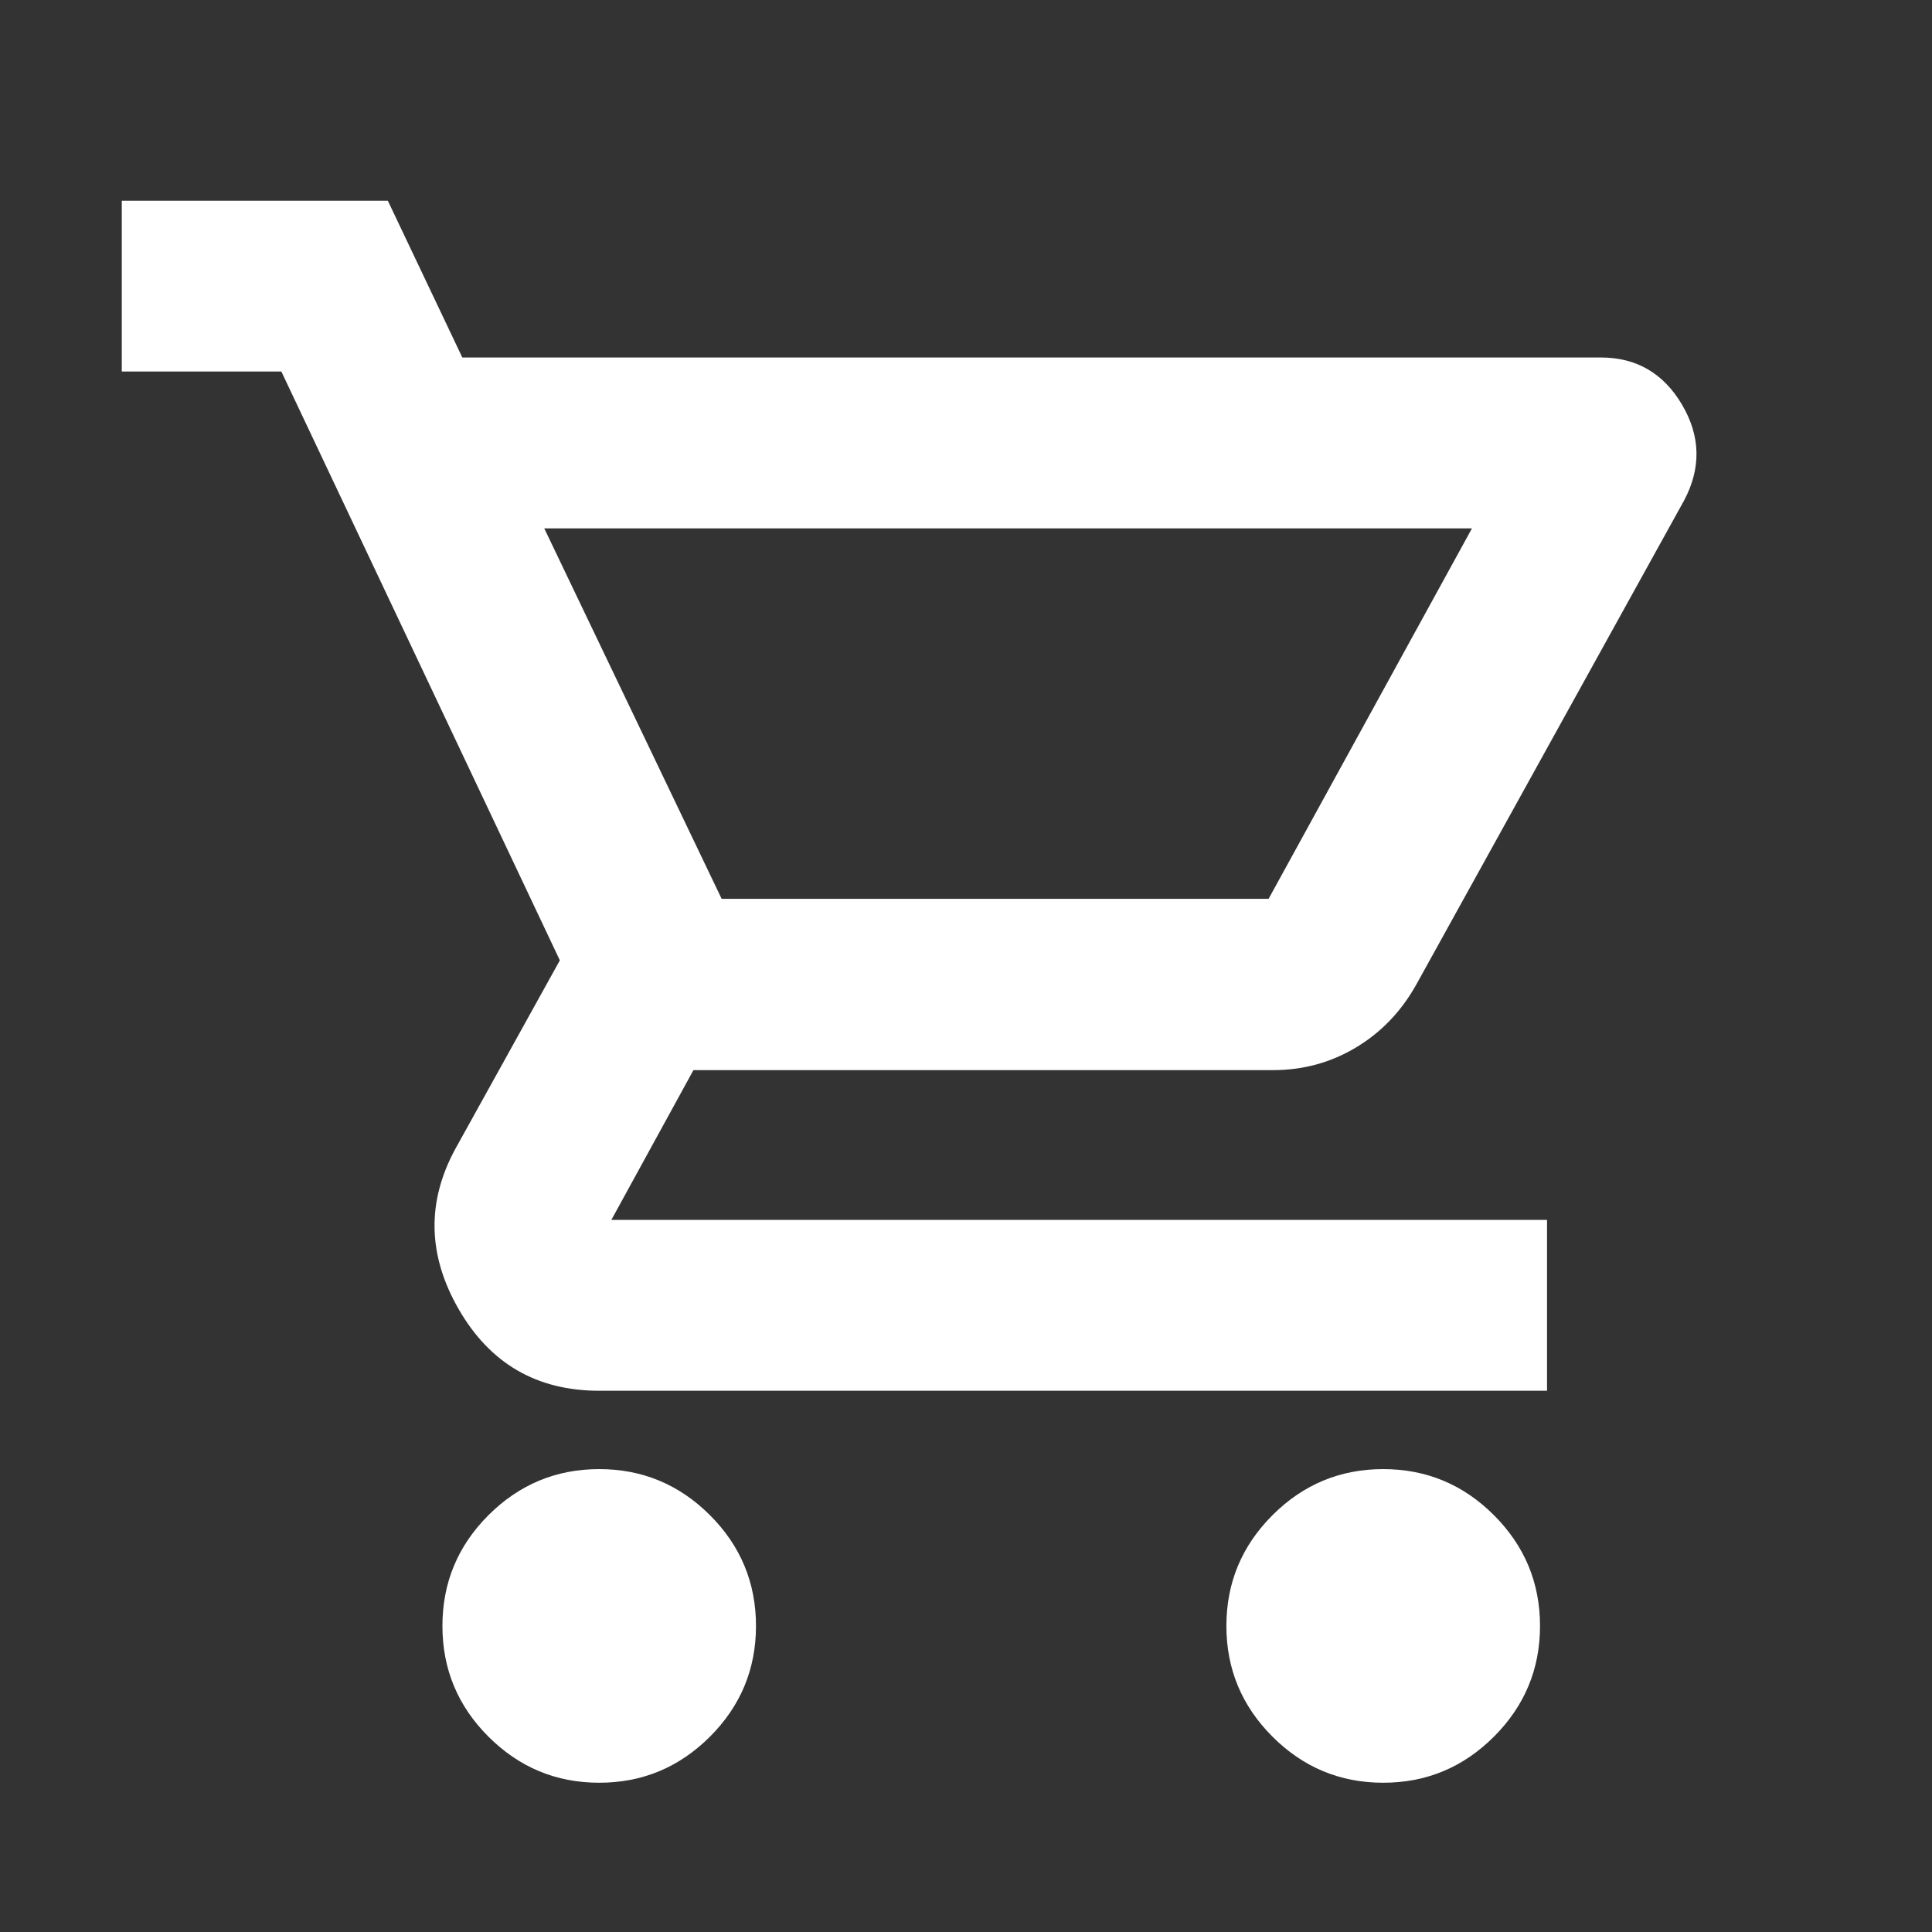 <svg width="27" height="27" viewBox="0 0 27 27" fill="none" xmlns="http://www.w3.org/2000/svg">
<rect x="0" y="0" width="27" height="27" fill="#333333" stroke="none"/>
<mask id="mask0_2990_5826" style="mask-type:alpha" maskUnits="userSpaceOnUse" x="0" y="0" width="27" height="28">
<rect x="0.705" y="0.712" width="26.295" height="26.295" fill="#D9D9D9"/>
</mask>
<g mask="url(#mask0_2990_5826)">
<path d="M8.374 24.914C7.771 24.914 7.256 24.699 6.826 24.27C6.397 23.841 6.183 23.325 6.183 22.723C6.183 22.12 6.397 21.604 6.826 21.175C7.256 20.746 7.771 20.531 8.374 20.531C8.977 20.531 9.492 20.746 9.922 21.175C10.351 21.604 10.565 22.12 10.565 22.723C10.565 23.325 10.351 23.841 9.922 24.27C9.492 24.699 8.977 24.914 8.374 24.914ZM19.33 24.914C18.728 24.914 18.212 24.699 17.783 24.27C17.354 23.841 17.139 23.325 17.139 22.723C17.139 22.12 17.354 21.604 17.783 21.175C18.212 20.746 18.728 20.531 19.33 20.531C19.933 20.531 20.449 20.746 20.878 21.175C21.307 21.604 21.522 22.12 21.522 22.723C21.522 23.325 21.307 23.841 20.878 24.27C20.449 24.699 19.933 24.914 19.33 24.914ZM7.606 7.384L10.085 12.561H17.729L20.571 7.384H7.606ZM6.461 4.996H22.372C22.869 4.996 23.247 5.216 23.507 5.656C23.766 6.096 23.776 6.542 23.535 6.995L19.797 13.752C19.587 14.13 19.306 14.425 18.953 14.637C18.6 14.849 18.214 14.955 17.794 14.955H9.691L8.544 17.048H21.62V19.436H8.374C7.504 19.436 6.851 19.058 6.413 18.301C5.976 17.545 5.96 16.796 6.365 16.053L7.824 13.421L3.932 5.192H1.702V2.805H5.42L6.461 4.996Z" fill="white"/>
</g>
</svg>
